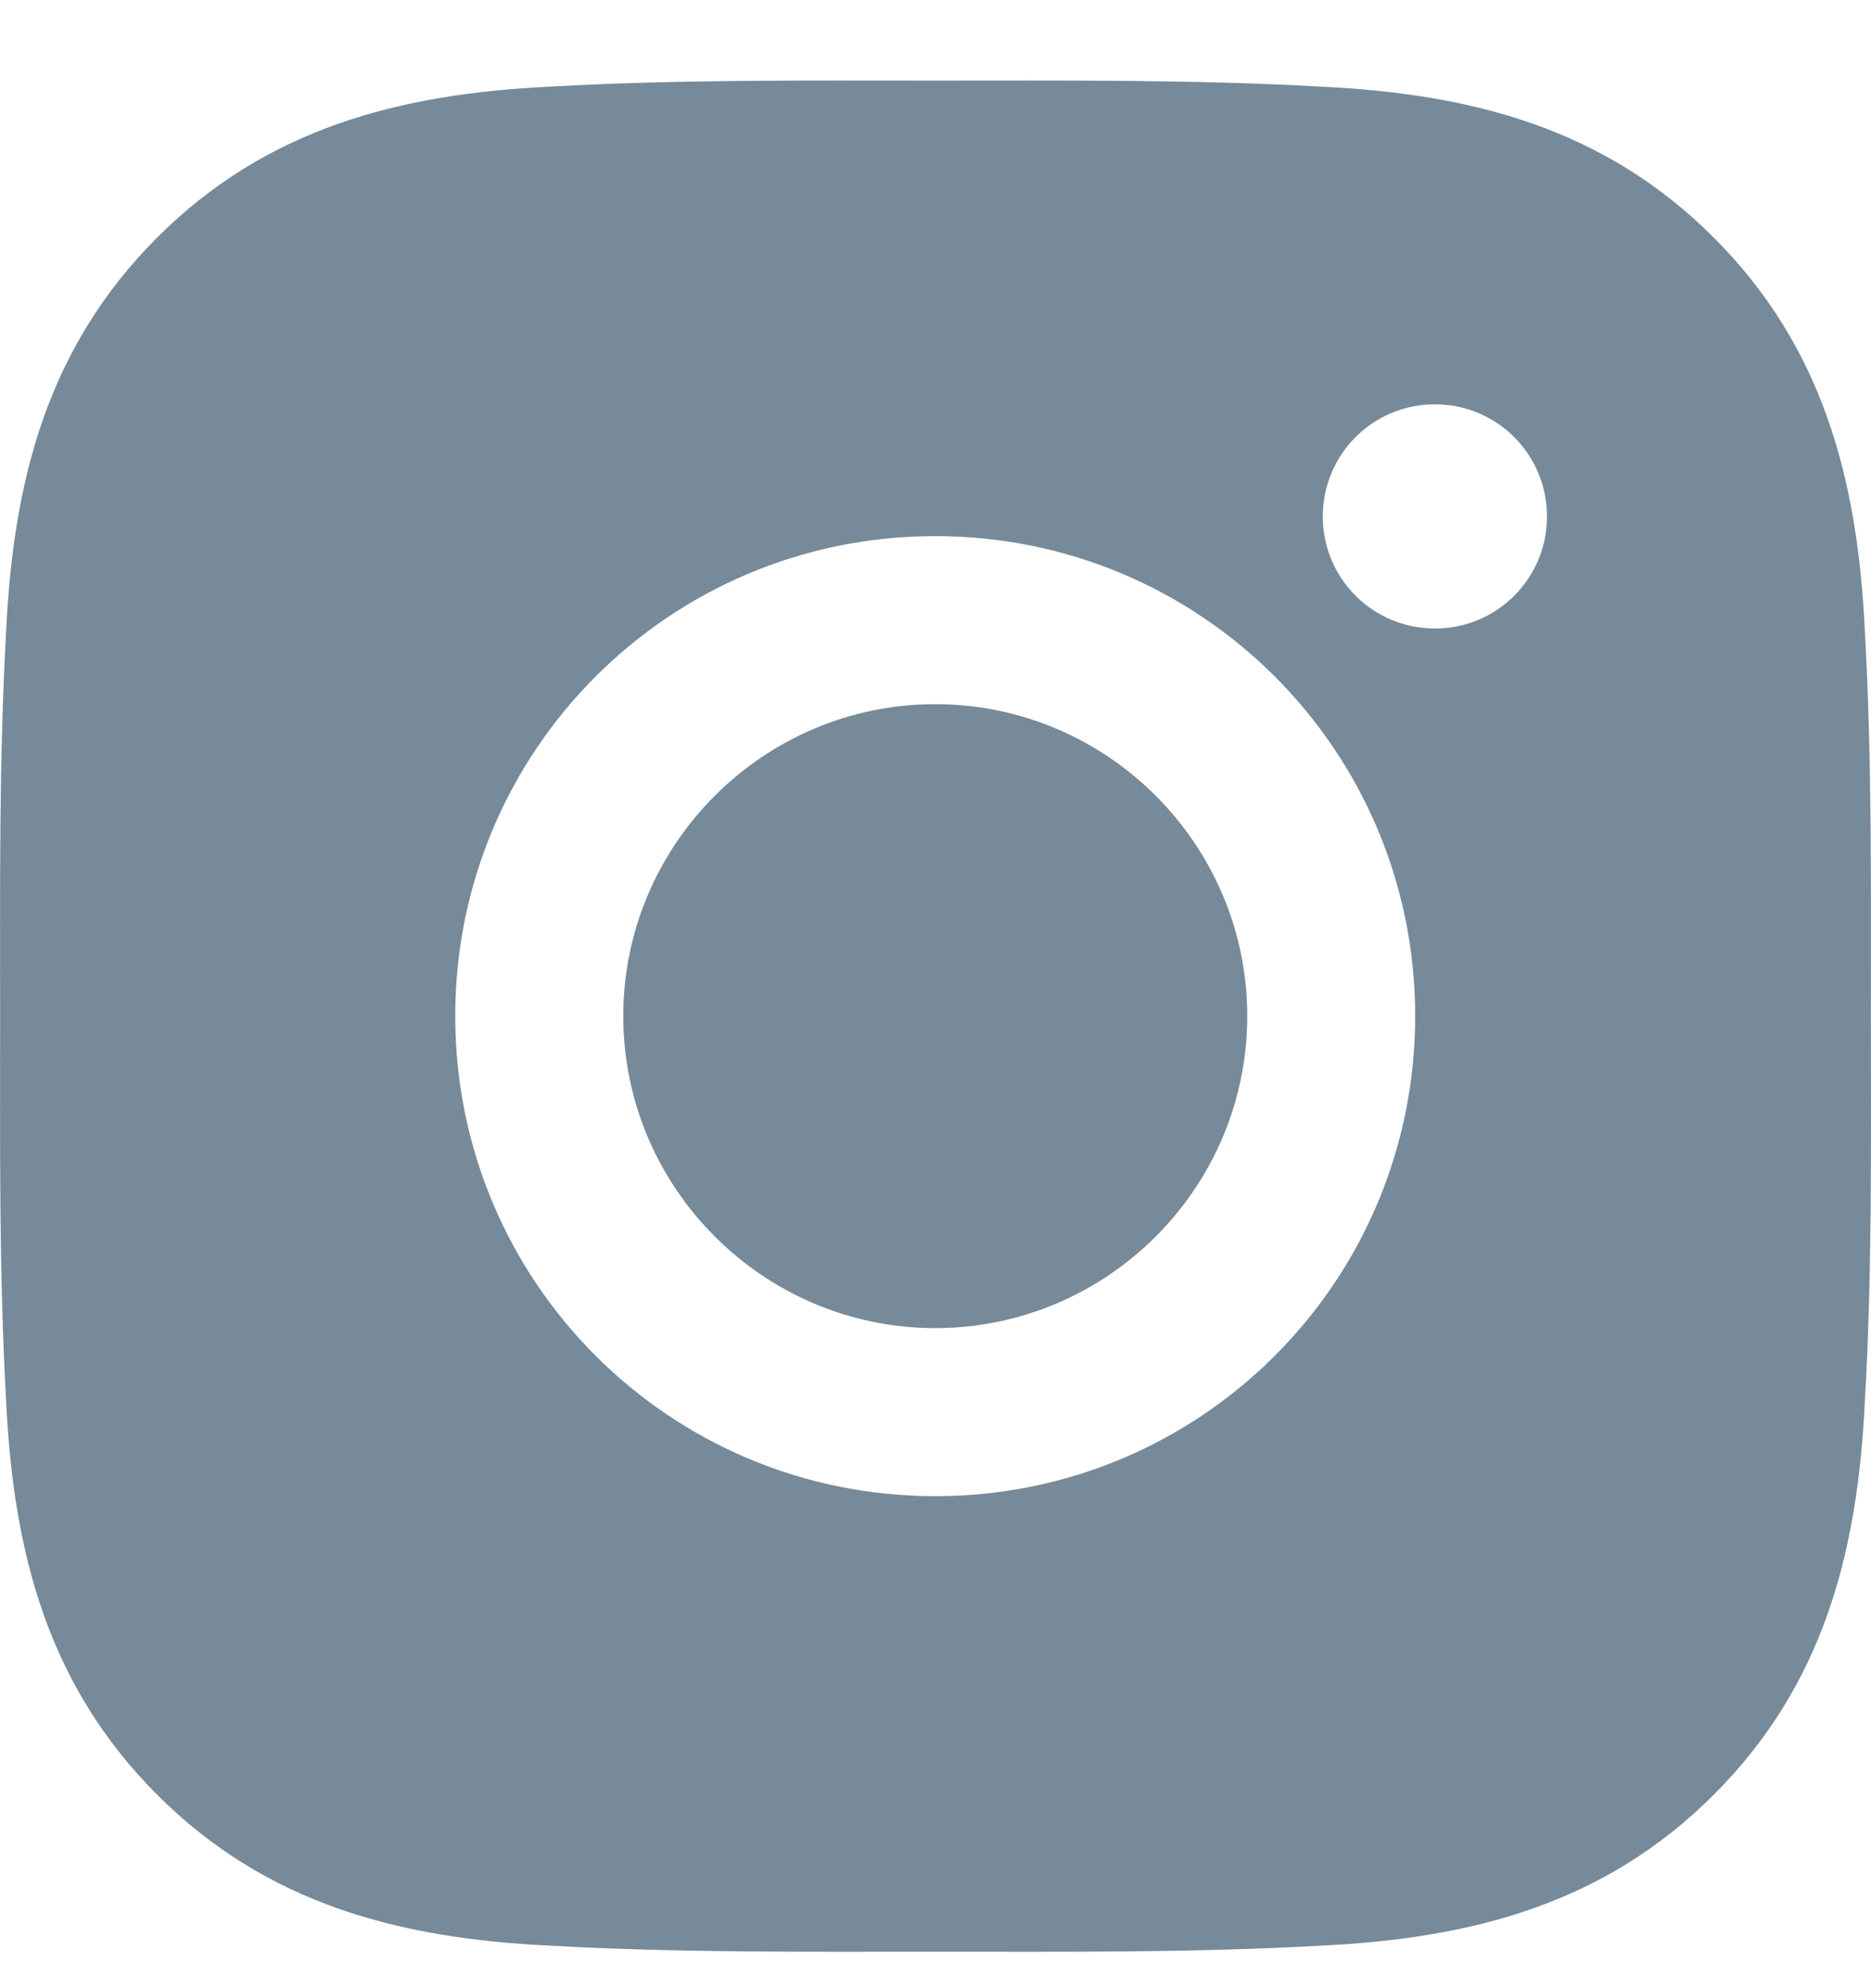 <svg width="16" height="17" viewBox="0 0 16 17" fill="none" xmlns="http://www.w3.org/2000/svg">
<path d="M7.998 6.021C6.529 6.021 5.33 7.219 5.33 8.688C5.33 10.158 6.529 11.356 7.998 11.356C9.467 11.356 10.666 10.158 10.666 8.688C10.666 7.219 9.467 6.021 7.998 6.021ZM15.999 8.688C15.999 7.584 16.009 6.489 15.947 5.386C15.885 4.105 15.593 2.969 14.656 2.032C13.718 1.093 12.583 0.803 11.302 0.741C10.197 0.679 9.103 0.689 8 0.689C6.895 0.689 5.8 0.679 4.698 0.741C3.417 0.803 2.28 1.095 1.343 2.032C0.405 2.971 0.115 4.105 0.053 5.386C-0.009 6.491 0.001 7.586 0.001 8.688C0.001 9.791 -0.009 10.888 0.053 11.991C0.115 13.272 0.407 14.408 1.343 15.345C2.282 16.284 3.417 16.574 4.698 16.636C5.802 16.698 6.897 16.688 8 16.688C9.105 16.688 10.199 16.698 11.302 16.636C12.583 16.574 13.72 16.282 14.656 15.345C15.595 14.406 15.885 13.272 15.947 11.991C16.011 10.888 15.999 9.793 15.999 8.688ZM7.998 12.793C5.726 12.793 3.893 10.96 3.893 8.688C3.893 6.417 5.726 4.584 7.998 4.584C10.269 4.584 12.102 6.417 12.102 8.688C12.102 10.96 10.269 12.793 7.998 12.793ZM12.271 5.374C11.74 5.374 11.312 4.946 11.312 4.416C11.312 3.885 11.74 3.457 12.271 3.457C12.801 3.457 13.229 3.885 13.229 4.416C13.229 4.542 13.205 4.666 13.157 4.783C13.108 4.899 13.038 5.005 12.949 5.094C12.86 5.183 12.754 5.253 12.638 5.302C12.521 5.35 12.397 5.374 12.271 5.374Z" fill="#778A99"/>
</svg>
